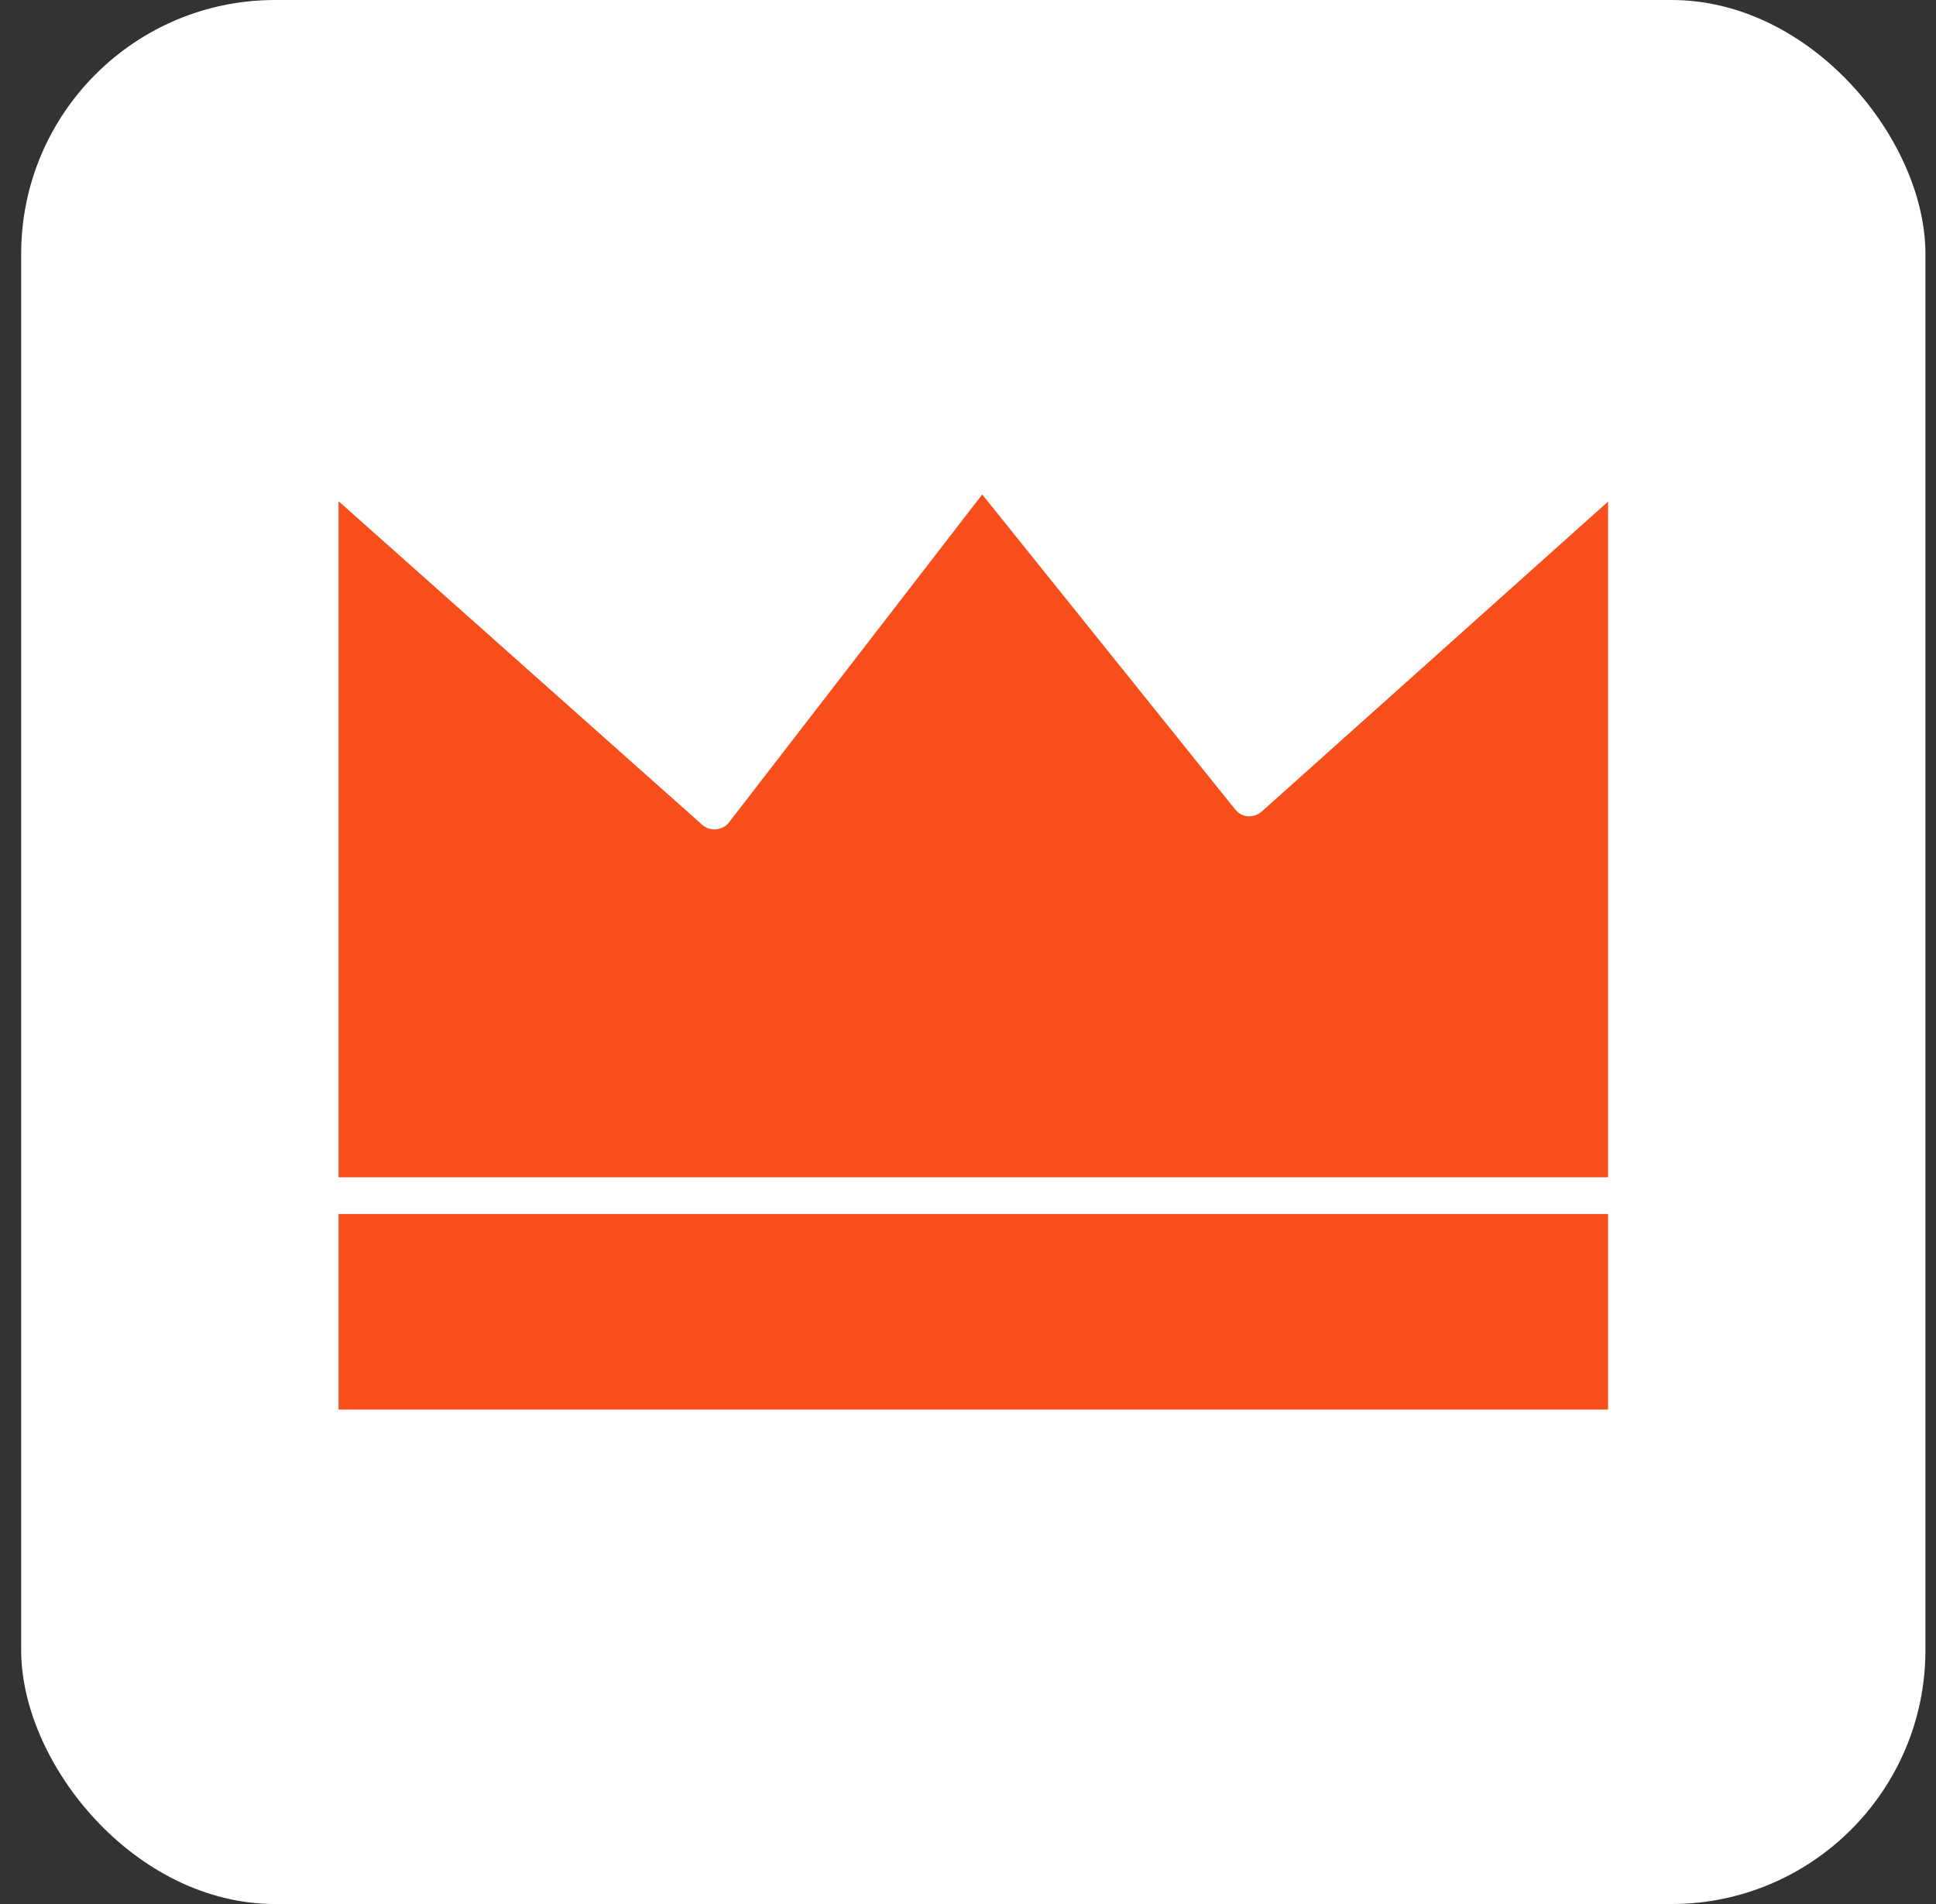 <svg xmlns="http://www.w3.org/2000/svg" width="61" height="60" viewBox="0 0 61 60" fill="none"><rect x="0" y="0" width="61" height="60" fill="#333333" stroke="none"/><rect x="0.667" width="60" height="60" rx="8" fill="white"></rect><g clip-path="url(#clip0_390_885)"><path d="M39.754 25.575C39.648 25.669 39.504 25.725 39.329 25.725H39.323C39.161 25.713 39.017 25.631 38.917 25.506L30.948 15.582L22.967 25.919C22.873 26.044 22.729 26.119 22.523 26.138C22.373 26.138 22.236 26.088 22.129 25.994L10.667 15.794V37.1H50.667V15.807L39.754 25.575Z" fill="#F84E1C"></path><path d="M10.667 38.256H50.667V44.419H10.667V38.256Z" fill="#F84E1C"></path></g><defs><clipPath id="clip0_390_885"><rect width="40" height="40" fill="white" transform="translate(10.667 10)"></rect></clipPath></defs></svg>